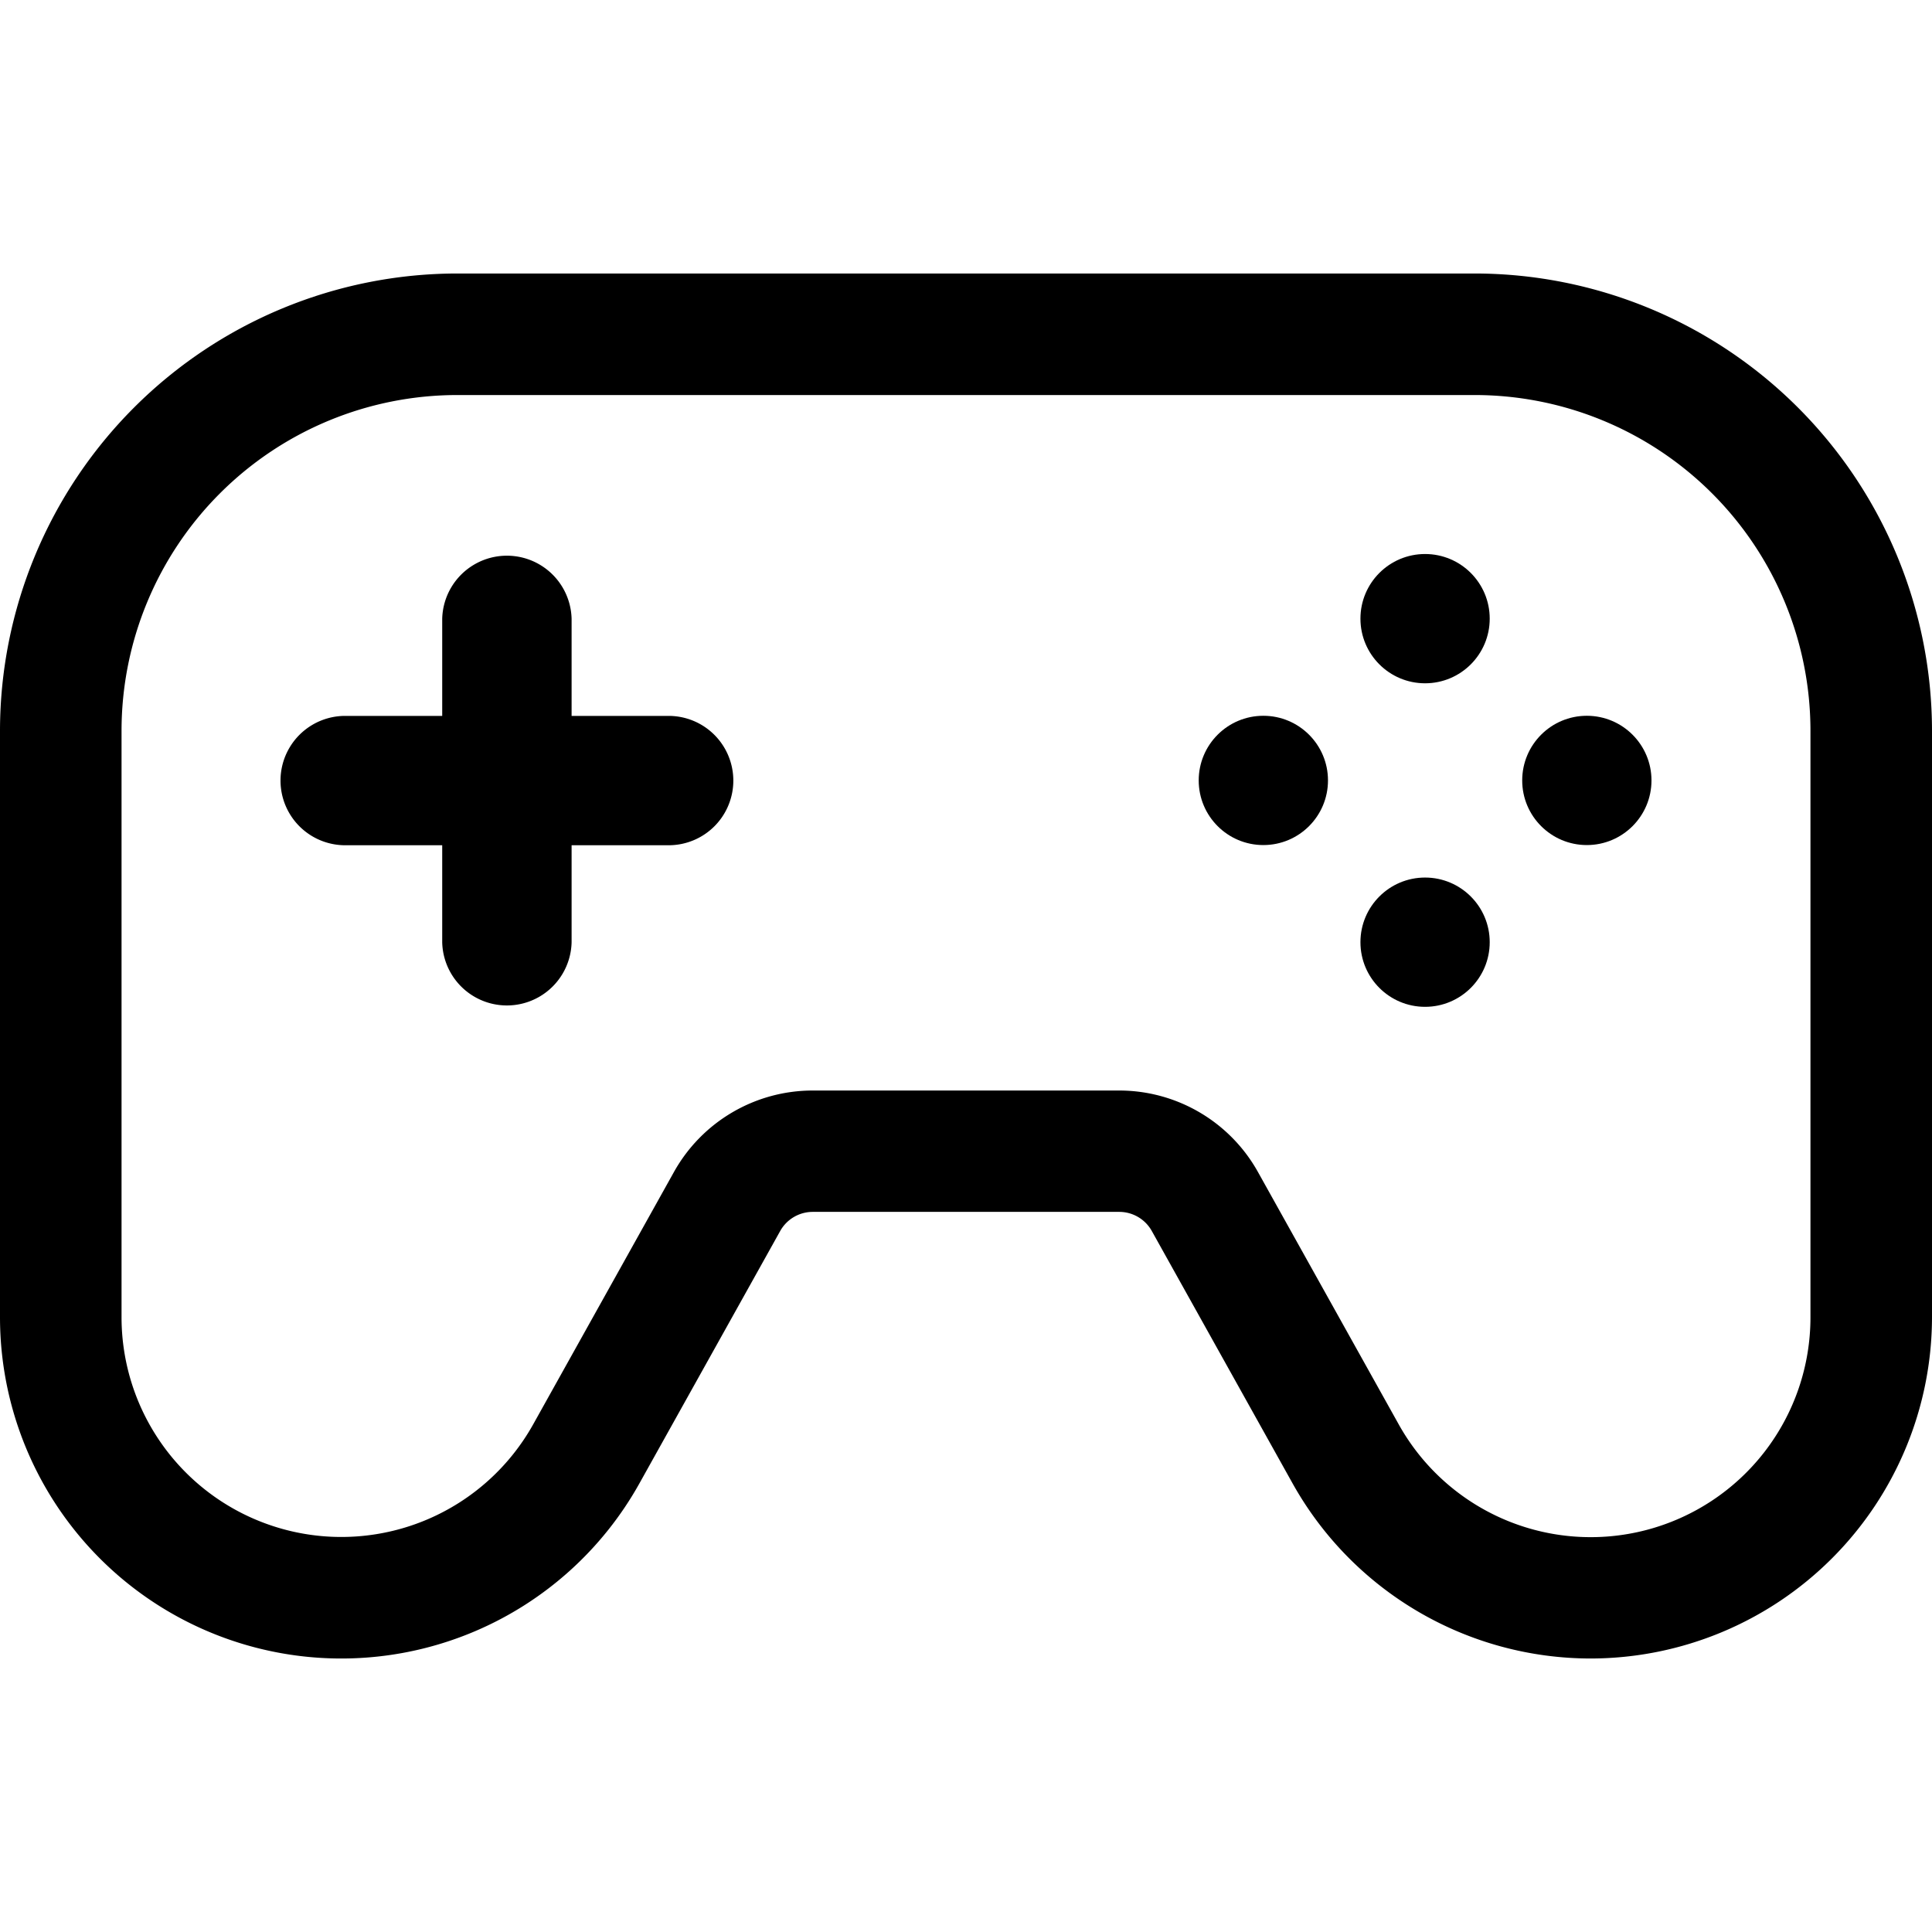 <svg xmlns="http://www.w3.org/2000/svg" viewBox="0 0 512 512"><g id="games"><path d="M421.55,439.52a90.52,90.52,0,0,1-79-46.4l-37.31-66.89a9.88,9.88,0,0,0-8.63-5.07H215.39a9.88,9.88,0,0,0-8.63,5.07l-37.31,66.89A90.45,90.45,0,0,1,0,349.06V193.63A121.29,121.29,0,0,1,121.15,72.48h269.7A121.29,121.29,0,0,1,512,193.63V349.06A90.56,90.56,0,0,1,421.55,439.52ZM215.39,289h81.22a42.11,42.11,0,0,1,36.76,21.59l37.31,66.89a58.24,58.24,0,0,0,109.11-28.37V193.63a89,89,0,0,0-88.94-88.94H121.15a89,89,0,0,0-88.94,88.94V349.06a58.24,58.24,0,0,0,109.11,28.37l37.31-66.89A42.11,42.11,0,0,1,215.39,289Z"/><path d="M194.34,206.82A17.14,17.14,0,0,1,177.19,224H151.48v25.72a17.15,17.15,0,0,1-34.29,0V224H91.48a17.14,17.14,0,1,1,0-34.28h25.71V164a17.15,17.15,0,0,1,34.29,0v25.72h25.71A17.15,17.15,0,0,1,194.34,206.82Z"/><circle cx="377.66" cy="163.95" r="17.13"/><circle cx="377.66" cy="249.69" r="17.13"/><circle cx="420.53" cy="206.82" r="17.13"/><circle cx="334.8" cy="206.82" r="17.13"/></g></svg>